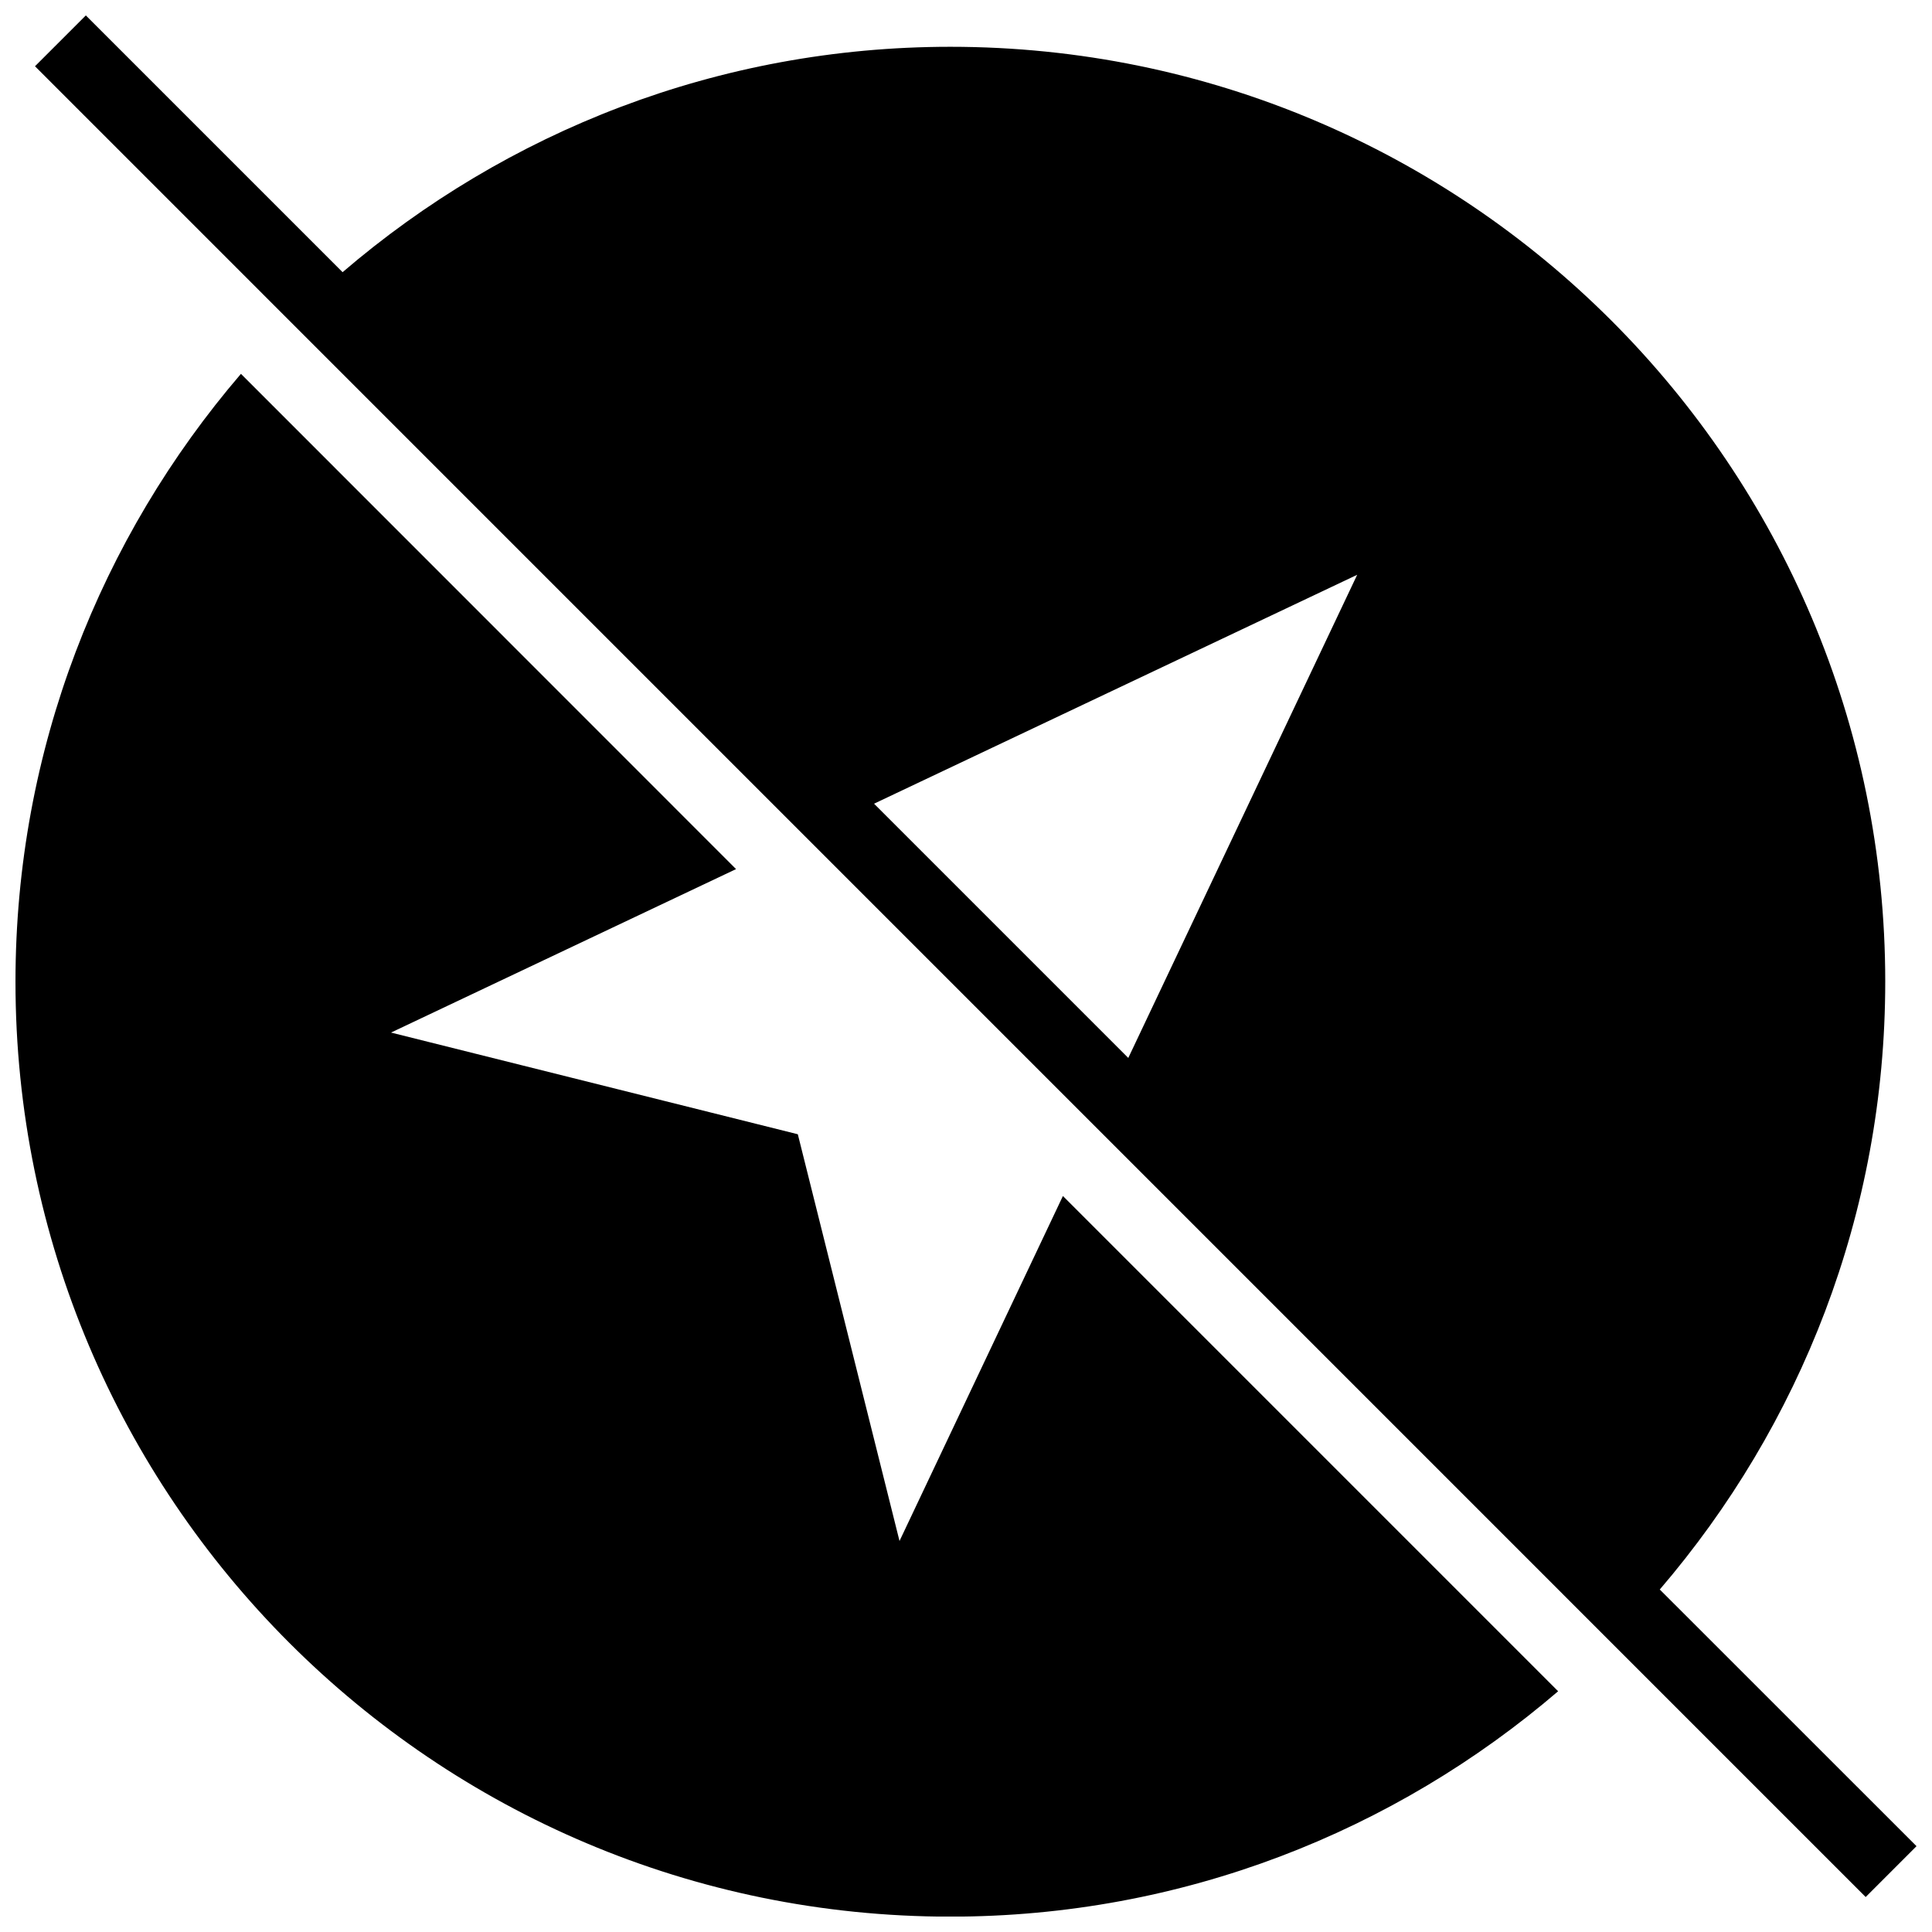 <?xml version="1.0" encoding="UTF-8"?>
<!-- Uploaded to: SVG Repo, www.svgrepo.com, Generator: SVG Repo Mixer Tools -->
<svg width="800px" height="800px" version="1.1" viewBox="144 144 512 512" xmlns="http://www.w3.org/2000/svg">
 <defs>
  <clipPath id="b">
   <path d="m153 148.09h498.9v498.91h-498.9z"/>
  </clipPath>
  <clipPath id="a">
   <path d="m148.09 243h408.91v408.9h-408.91z"/>
  </clipPath>
 </defs>
 <g>
  <g clip-path="url(#b)">
   <path d="m643.61 404.16c0-136.84-110.92-247.76-247.76-247.76-61.559 0-117.74 22.586-161.06 59.73l-68.043-68.043-13.473 13.473 485.15 485.17 13.473-13.473-68.039-68.02c37.164-43.34 59.75-99.543 59.75-161.08zm-267.98-47.172 128.04-60.664-60.664 128.04z"/>
  </g>
  <g clip-path="url(#a)">
   <path d="m382.38 552.38-26.949-107.79-107.81-26.949 91.441-43.32-131.21-131.25c-37.164 43.34-59.75 99.543-59.75 161.1 0 136.84 110.92 247.76 247.76 247.76 61.539 0 117.74-22.586 161.06-59.73l-131.24-131.25z"/>
  </g>
 </g>
</svg>